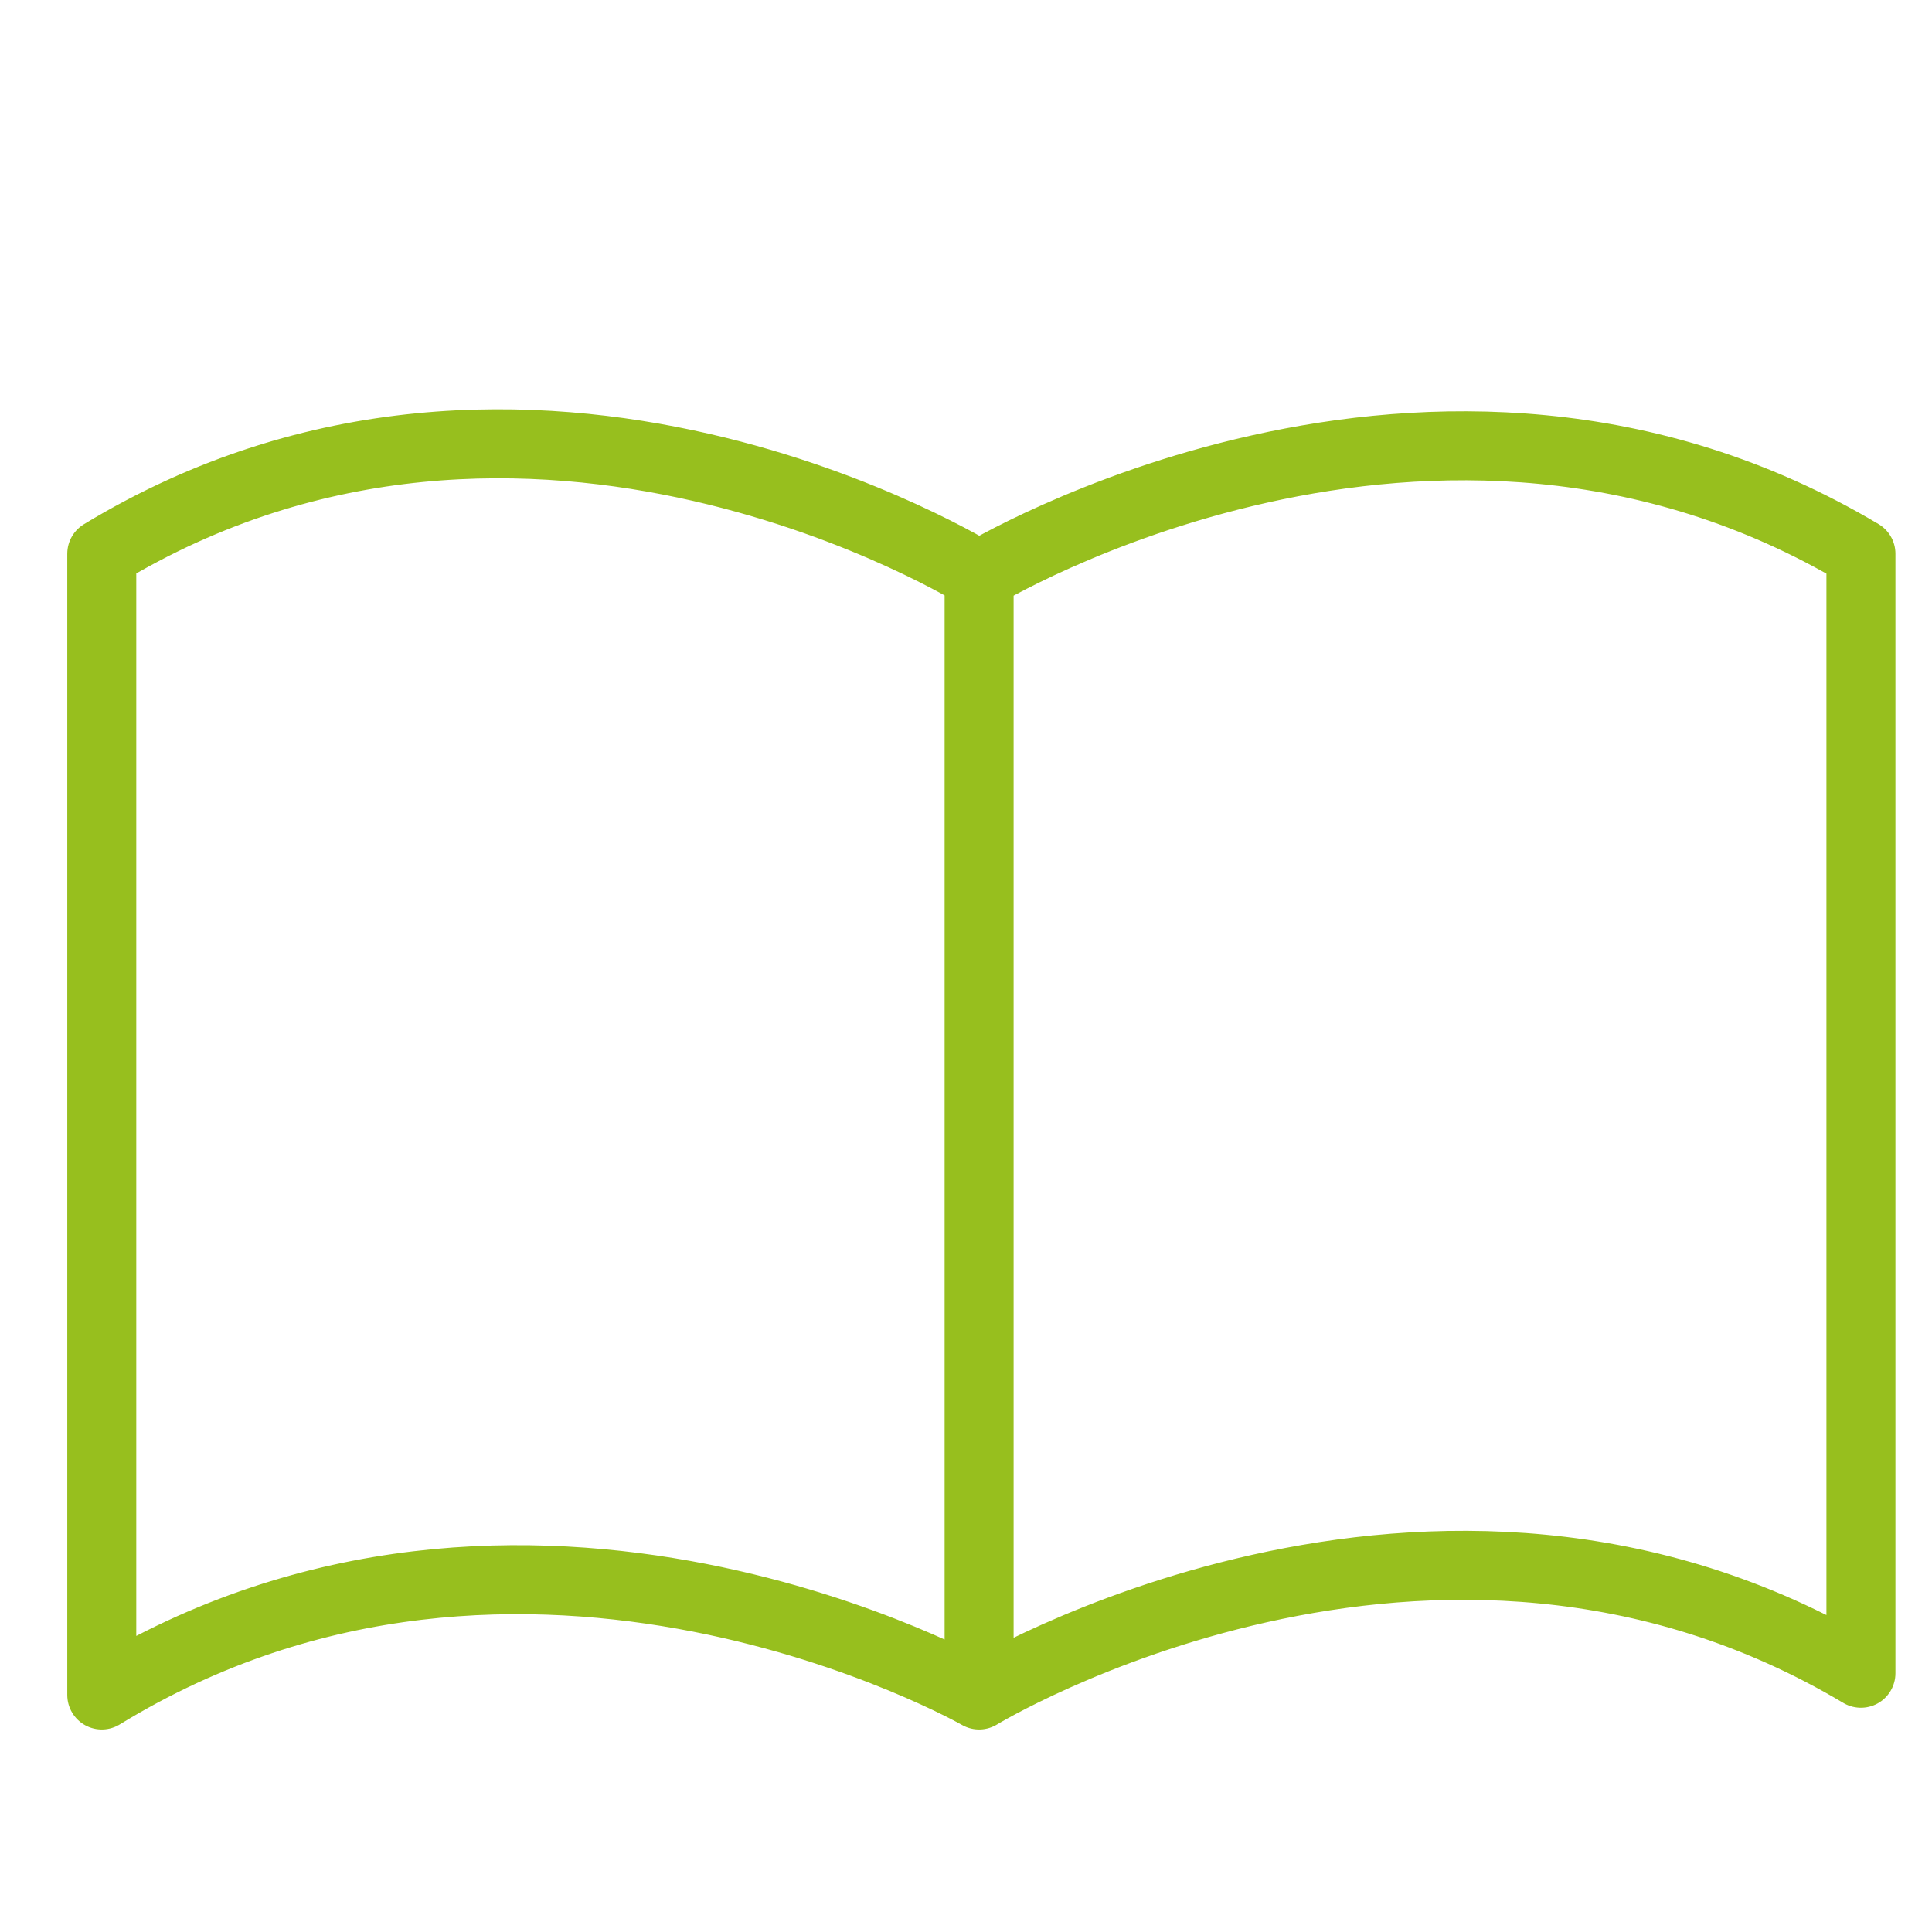 <?xml version="1.0" encoding="UTF-8"?>
<svg xmlns="http://www.w3.org/2000/svg" id="Ebene_1" data-name="Ebene 1" viewBox="0 0 56 56">
  <defs>
    <style>
      .cls-1 {
        fill: none;
        stroke: #97bf1e;
        stroke-linecap: round;
        stroke-linejoin: round;
        stroke-width: 2px;
      }
    </style>
  </defs>
  <g id="Gruppe_155" data-name="Gruppe 155">
    <path id="Pfad_193" data-name="Pfad 193" class="cls-1" d="m53.94,48.5c-12.4-7.39-25.56.63-25.56.63,0,0-13.16-7.52-25.43,0V16.05c12.4-7.52,25.43.63,25.43.63,0,0,13.16-8.02,25.56-.63v32.45Zm-25.56-31.7v32.33"></path>
  </g>
</svg>
